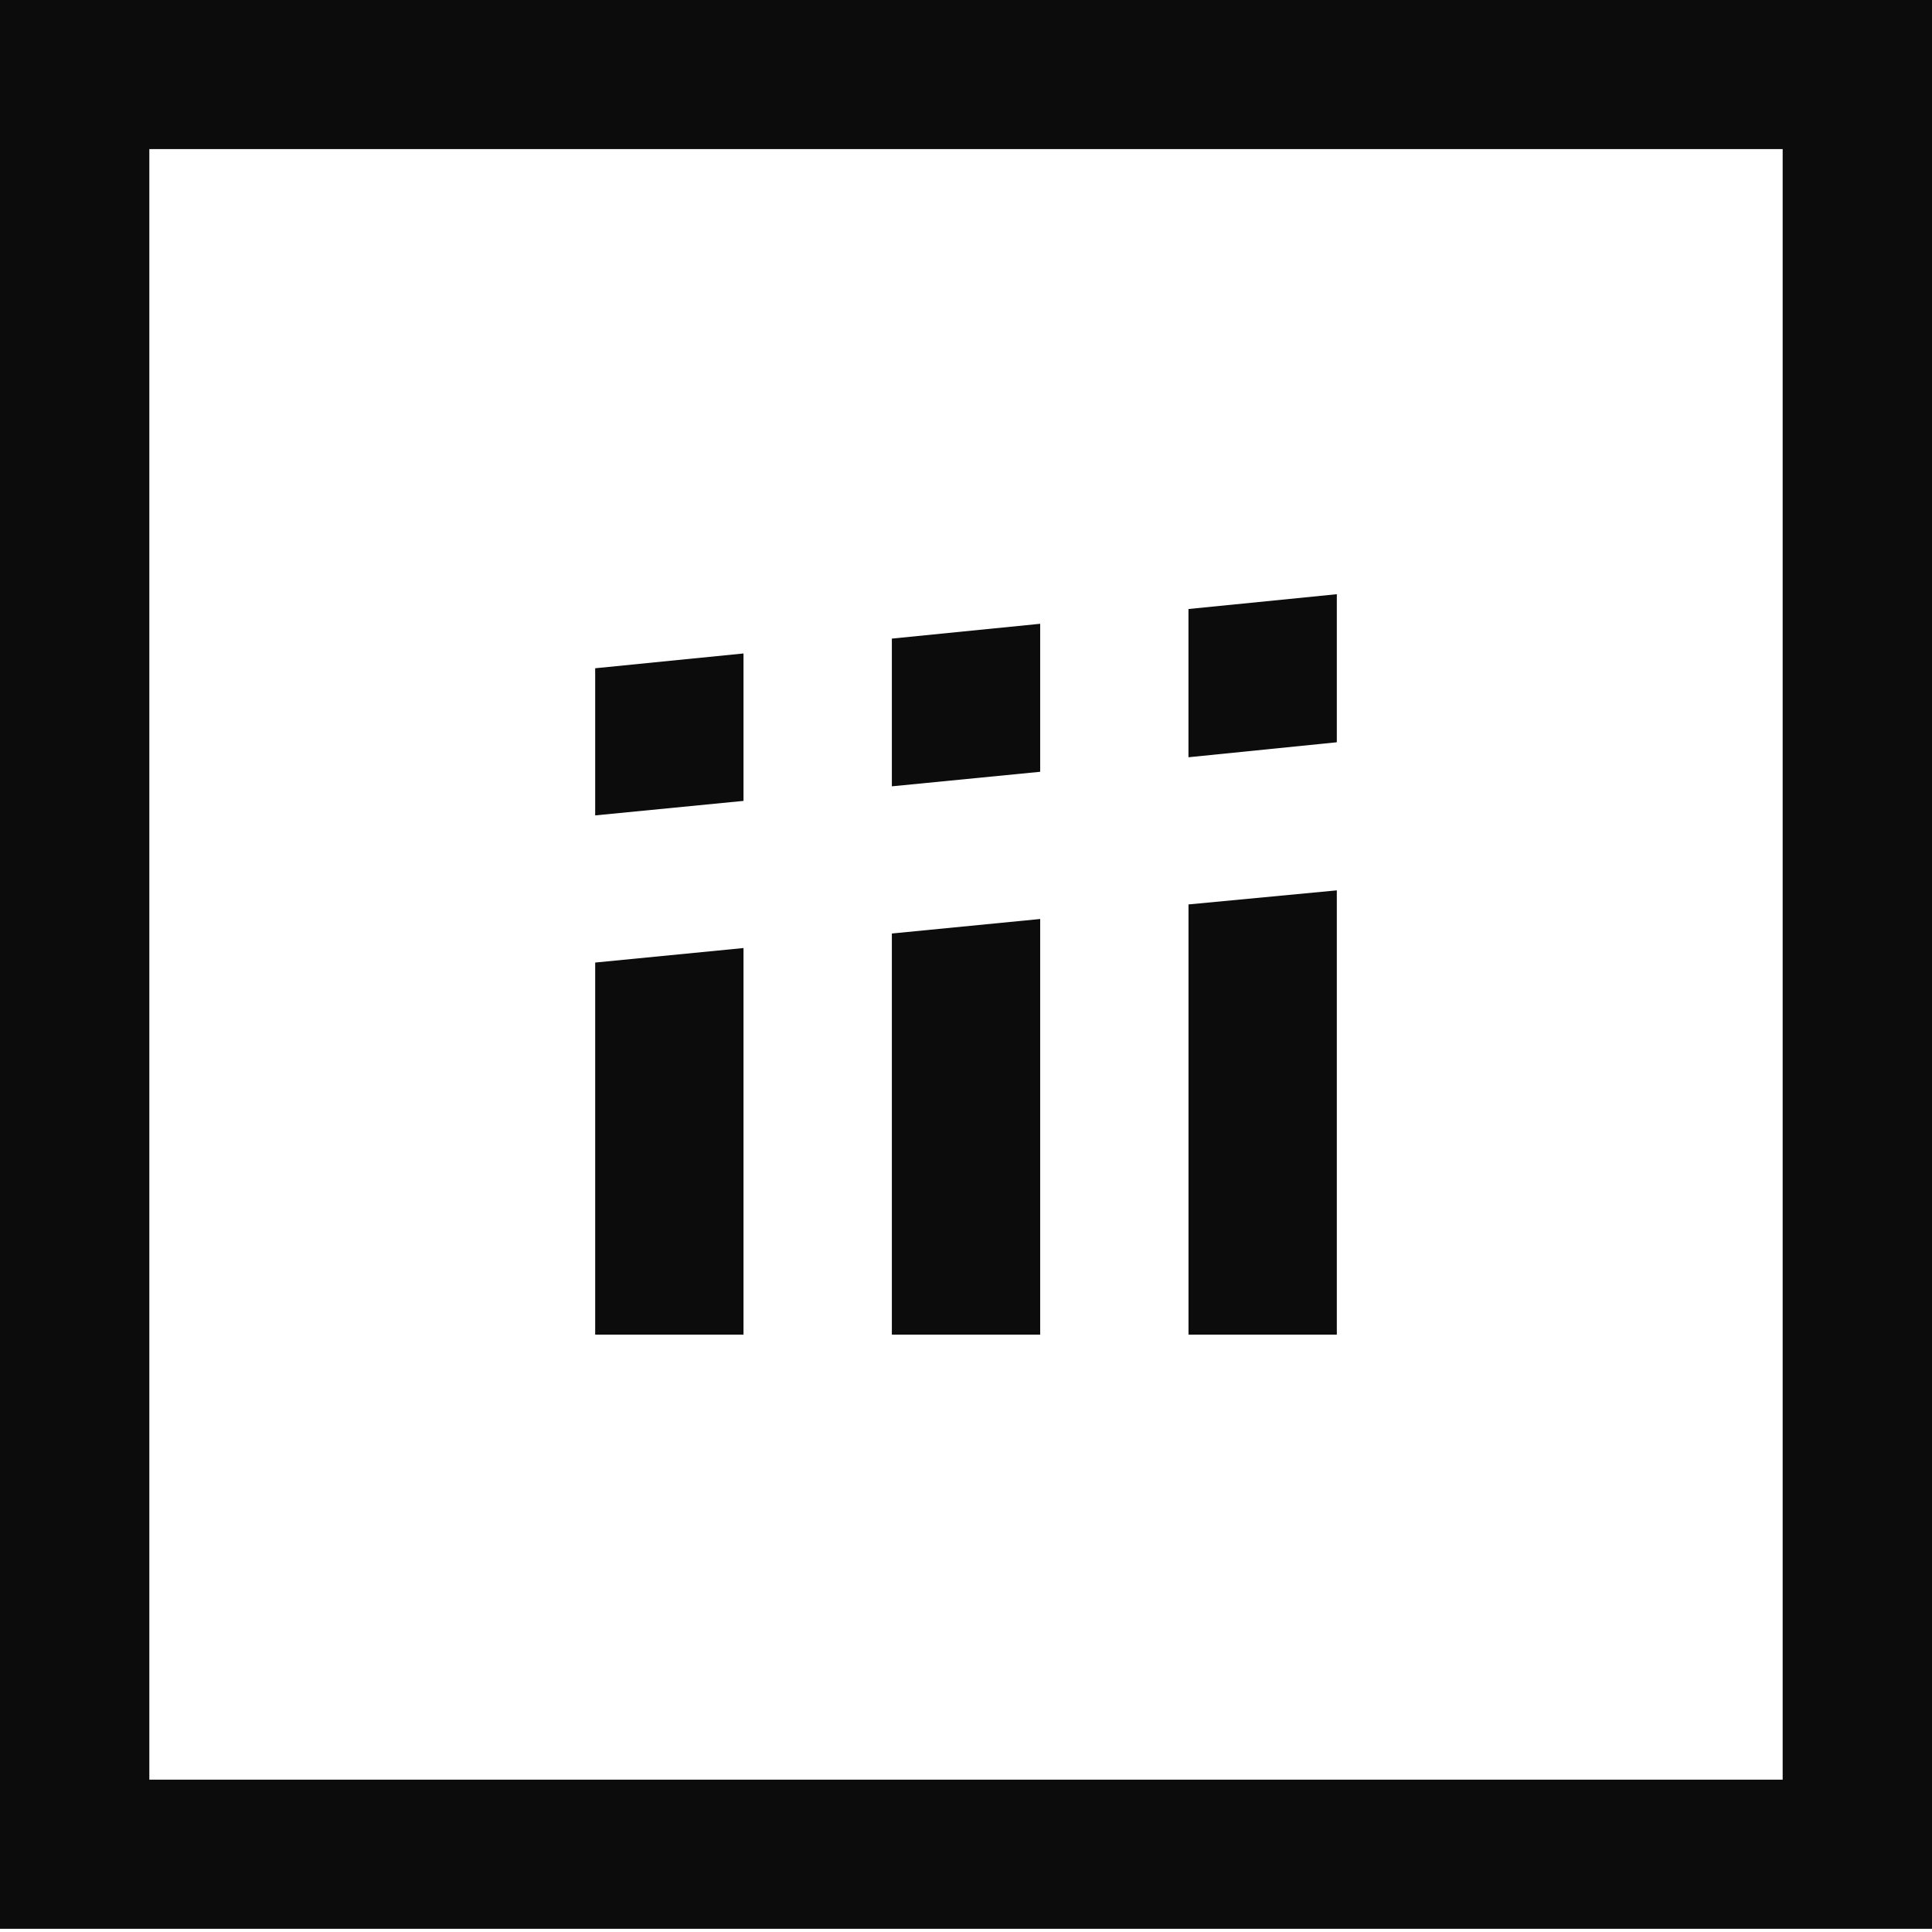 <?xml version="1.0" encoding="UTF-8"?>
<svg xmlns="http://www.w3.org/2000/svg" width="61" height="61" viewBox="0 0 61 61" fill="none">
  <path d="M56.285 4.707V56.19H4.715V4.707H56.284M61 0H0V60.899H61V0Z" fill="#0D0C0C"></path>
  <path d="M23.475 32.787V37.463V42.138H18.792V37.463V32.787V30.391L23.475 29.933V32.787Z" fill="#0D0C0C"></path>
  <path d="M32.842 32.787V37.463V42.138H28.159V37.463V32.787V29.474L32.842 29.016V32.787Z" fill="#0D0C0C"></path>
  <path d="M42.208 32.787V37.463V42.138H37.525V37.463V32.787V28.556L42.208 28.112V32.787Z" fill="#0D0C0C"></path>
  <path d="M18.792 25.745L23.475 25.287V21.099V20.632L18.792 21.099V25.745Z" fill="#0D0C0C"></path>
  <path d="M37.524 19.229V21.098V23.909L42.208 23.436V21.098V18.761L37.524 19.229Z" fill="#0D0C0C"></path>
  <path d="M28.159 21.098V24.827L32.842 24.368V21.098V19.695L28.159 20.163V21.098Z" fill="#0D0C0C"></path>
</svg>
